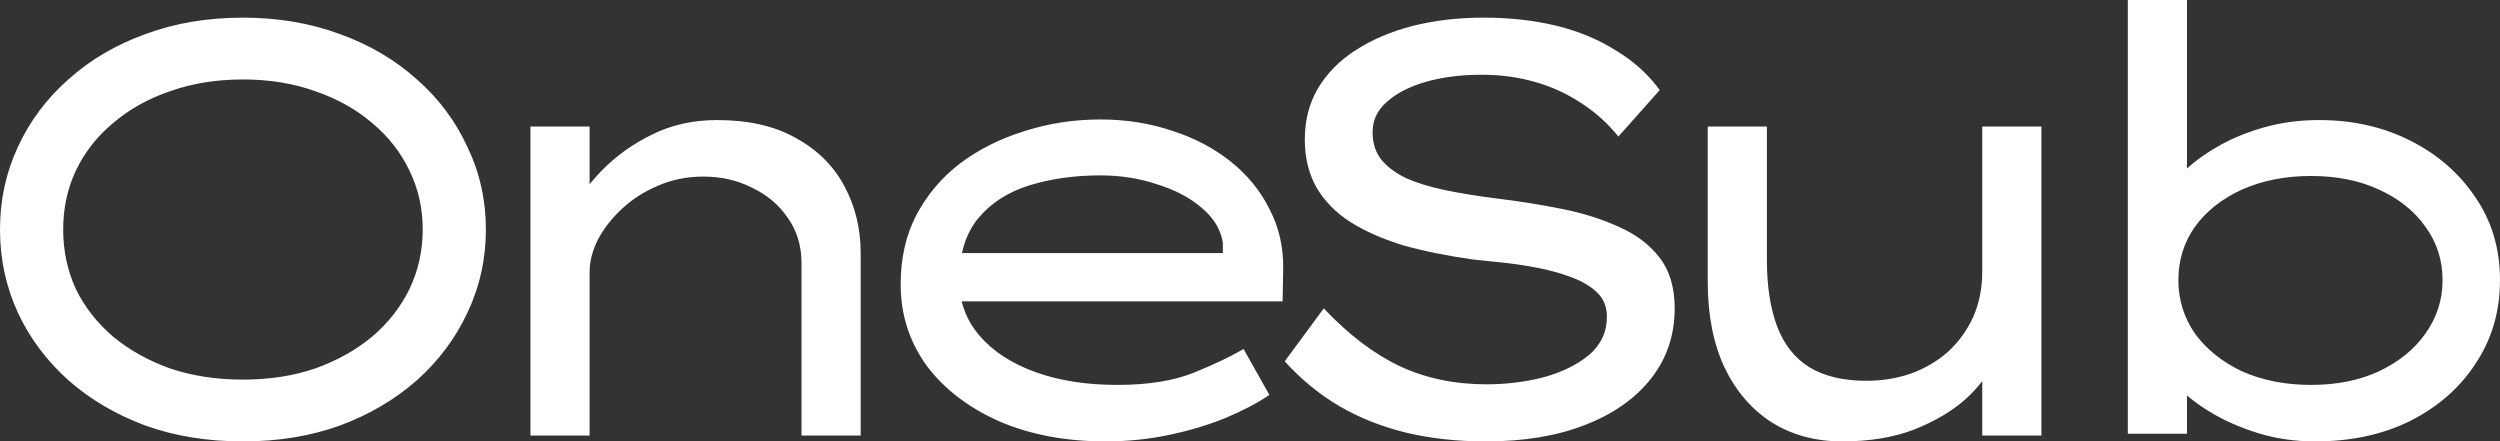 <?xml version="1.0" encoding="UTF-8"?> <svg xmlns="http://www.w3.org/2000/svg" width="623" height="110" viewBox="0 0 623 110" fill="none"><rect x="0" y="0" width="623" height="110" fill="#333333" stroke="none"/><path d="M60.541 110C51.667 110 43.557 108.68 36.21 106.04C28.863 103.302 22.47 99.538 17.032 94.747C11.593 89.858 7.395 84.236 4.437 77.88C1.479 71.427 0 64.533 0 57.2C0 49.867 1.479 43.022 4.437 36.667C7.395 30.213 11.593 24.591 17.032 19.8C22.47 14.911 28.863 11.147 36.21 8.507C43.557 5.769 51.667 4.4 60.541 4.4C69.319 4.4 77.382 5.769 84.729 8.507C92.076 11.147 98.469 14.911 103.907 19.8C109.346 24.591 113.544 30.213 116.502 36.667C119.555 43.022 121.082 49.867 121.082 57.2C121.082 64.533 119.555 71.427 116.502 77.88C113.544 84.236 109.346 89.858 103.907 94.747C98.469 99.538 92.076 103.302 84.729 106.04C77.382 108.68 69.319 110 60.541 110ZM60.541 94.6C67.125 94.6 73.136 93.671 78.575 91.813C84.013 89.858 88.736 87.218 92.744 83.893C96.751 80.471 99.852 76.511 102.047 72.013C104.241 67.418 105.339 62.48 105.339 57.2C105.339 51.92 104.241 47.031 102.047 42.533C99.852 37.938 96.751 33.978 92.744 30.653C88.736 27.231 84.013 24.591 78.575 22.733C73.136 20.778 67.125 19.8 60.541 19.8C53.957 19.8 47.898 20.778 42.364 22.733C36.926 24.591 32.203 27.231 28.195 30.653C24.188 33.978 21.087 37.938 18.892 42.533C16.793 47.031 15.743 51.92 15.743 57.2C15.743 62.48 16.793 67.418 18.892 72.013C21.087 76.511 24.188 80.471 28.195 83.893C32.203 87.218 36.926 89.858 42.364 91.813C47.898 93.671 53.957 94.6 60.541 94.6ZM132.183 108.533V31.533H146.925V53.24L141.486 53.533C143.681 49.818 146.495 46.151 149.93 42.533C153.461 38.916 157.611 35.933 162.382 33.587C167.248 31.142 172.687 29.92 178.698 29.92C186.617 29.92 193.201 31.436 198.449 34.467C203.792 37.4 207.8 41.409 210.471 46.493C213.143 51.48 214.479 57.004 214.479 63.067V108.533H199.737V65.56C199.737 61.258 198.592 57.493 196.302 54.267C194.108 51.04 191.15 48.547 187.428 46.787C183.803 44.929 179.748 44 175.263 44C171.16 44 167.344 44.782 163.813 46.347C160.378 47.813 157.373 49.769 154.796 52.213C152.316 54.56 150.36 57.102 148.928 59.84C147.593 62.578 146.925 65.218 146.925 67.76V108.533H139.625C137.145 108.533 135.284 108.533 134.044 108.533C132.803 108.533 132.183 108.533 132.183 108.533ZM275.542 110C265.619 110 256.793 108.338 249.064 105.013C241.335 101.591 235.277 96.947 230.887 91.08C226.594 85.116 224.447 78.369 224.447 70.84C224.447 64.387 225.735 58.667 228.311 53.68C230.983 48.596 234.609 44.293 239.189 40.773C243.864 37.253 249.207 34.564 255.218 32.707C261.229 30.751 267.575 29.773 274.254 29.773C280.551 29.773 286.466 30.702 292.002 32.56C297.535 34.32 302.402 36.862 306.601 40.187C310.797 43.511 314.043 47.471 316.333 52.067C318.718 56.564 319.863 61.6 319.768 67.173L319.625 75.093H238.187L234.895 63.067H306.887L304.74 64.093V60.573C304.262 57.249 302.496 54.316 299.445 51.773C296.485 49.231 292.764 47.276 288.281 45.907C283.891 44.44 279.215 43.707 274.254 43.707C267.766 43.707 261.85 44.538 256.506 46.2C251.163 47.862 246.917 50.6 243.768 54.413C240.62 58.227 239.045 63.36 239.045 69.813C239.045 75.093 240.715 79.689 244.055 83.6C247.394 87.511 252.022 90.542 257.938 92.693C263.853 94.844 270.676 95.92 278.404 95.92C286.133 95.92 292.526 94.893 297.584 92.84C302.639 90.787 306.744 88.831 309.893 86.973L316.333 98.413C313.471 100.369 309.844 102.276 305.456 104.133C301.162 105.893 296.439 107.311 291.287 108.387C286.133 109.462 280.885 110 275.542 110ZM370.242 110C363.086 110 356.453 109.267 350.348 107.8C344.337 106.333 338.801 104.133 333.746 101.2C328.782 98.267 324.251 94.551 320.149 90.053L329.881 76.853C336.081 83.404 342.379 88.196 348.773 91.227C355.26 94.258 362.465 95.773 370.385 95.773C375.346 95.773 380.117 95.187 384.697 94.013C389.277 92.742 393.044 90.884 396.004 88.44C398.961 85.898 400.441 82.72 400.441 78.907C400.441 76.462 399.628 74.458 398.008 72.893C396.385 71.329 394.238 70.058 391.567 69.08C388.991 68.102 386.174 67.32 383.123 66.733C380.069 66.147 377.112 65.707 374.249 65.413C371.481 65.12 369.143 64.876 367.236 64.68C360.842 63.8 355.022 62.627 349.775 61.16C344.623 59.596 340.186 57.64 336.465 55.293C332.838 52.947 330.024 50.062 328.021 46.64C326.111 43.218 325.158 39.258 325.158 34.76C325.158 29.969 326.255 25.715 328.45 22C330.74 18.187 333.889 15.009 337.896 12.467C341.998 9.827 346.721 7.822 352.065 6.453C357.504 5.084 363.372 4.4 369.669 4.4C376.348 4.4 382.453 5.084 387.989 6.453C393.522 7.822 398.437 9.876 402.731 12.613C407.119 15.253 410.746 18.529 413.608 22.44L403.303 34.027C400.63 30.702 397.53 27.916 394 25.667C390.468 23.32 386.604 21.56 382.407 20.387C378.303 19.213 373.914 18.627 369.24 18.627C364.088 18.627 359.459 19.213 355.357 20.387C351.252 21.56 348.009 23.222 345.625 25.373C343.237 27.427 342.047 29.969 342.047 33C342.047 35.64 342.762 37.889 344.194 39.747C345.719 41.604 347.817 43.169 350.491 44.44C353.162 45.613 356.359 46.591 360.08 47.373C363.896 48.156 368.095 48.84 372.675 49.427C378.4 50.111 383.933 50.991 389.277 52.067C394.619 53.142 399.39 54.658 403.59 56.613C407.786 58.471 411.126 61.013 413.608 64.24C416.087 67.467 417.329 71.671 417.329 76.853C417.329 83.502 415.371 89.32 411.461 94.307C407.548 99.293 402.061 103.156 395.002 105.893C388.035 108.631 379.783 110 370.242 110ZM459.058 110C452.475 110 446.655 108.436 441.597 105.307C436.542 102.08 432.581 97.484 429.718 91.52C426.953 85.556 425.568 78.467 425.568 70.253V31.533H440.309V64.68C440.309 71.329 441.168 76.902 442.885 81.4C444.603 85.898 447.276 89.271 450.9 91.52C454.621 93.769 459.345 94.893 465.069 94.893C468.982 94.893 472.655 94.307 476.09 93.133C479.622 91.862 482.722 90.053 485.393 87.707C488.066 85.262 490.165 82.378 491.69 79.053C493.219 75.631 493.98 71.818 493.98 67.613V31.533H508.722V108.533H493.98V92.4L496.557 90.64C495.317 93.573 493.027 96.556 489.687 99.587C486.349 102.52 482.101 105.013 476.949 107.067C471.796 109.022 465.834 110 459.058 110ZM576.914 110C571.951 110 567.228 109.316 562.745 107.947C558.354 106.578 554.444 104.867 551.009 102.813C547.574 100.76 544.758 98.56 542.565 96.213C540.369 93.867 538.987 91.764 538.414 89.907L544.998 89.32V108.093H530.256V0H544.998V49.133L539.846 49.28C540.418 47.324 541.752 45.271 543.853 43.12C546.046 40.871 548.814 38.769 552.154 36.813C555.589 34.76 559.499 33.098 563.89 31.827C568.278 30.556 572.953 29.92 577.916 29.92C586.312 29.92 593.897 31.631 600.673 35.053C607.445 38.476 612.838 43.169 616.846 49.133C620.948 55.098 623 61.991 623 69.813C623 77.538 620.996 84.431 616.989 90.493C613.076 96.556 607.637 101.347 600.673 104.867C593.803 108.289 585.882 110 576.914 110ZM575.913 95.92C582.304 95.92 587.935 94.796 592.801 92.547C597.762 90.2 601.626 87.071 604.394 83.16C607.256 79.151 608.688 74.702 608.688 69.813C608.688 64.827 607.256 60.378 604.394 56.467C601.626 52.556 597.762 49.476 592.801 47.227C587.935 44.978 582.304 43.853 575.913 43.853C569.518 43.853 563.793 44.978 558.738 47.227C553.774 49.476 549.864 52.556 547.002 56.467C544.234 60.378 542.851 64.827 542.851 69.813C542.851 74.702 544.234 79.151 547.002 83.16C549.864 87.071 553.774 90.2 558.738 92.547C563.793 94.796 569.518 95.92 575.913 95.92Z" fill="white"></path></svg> 